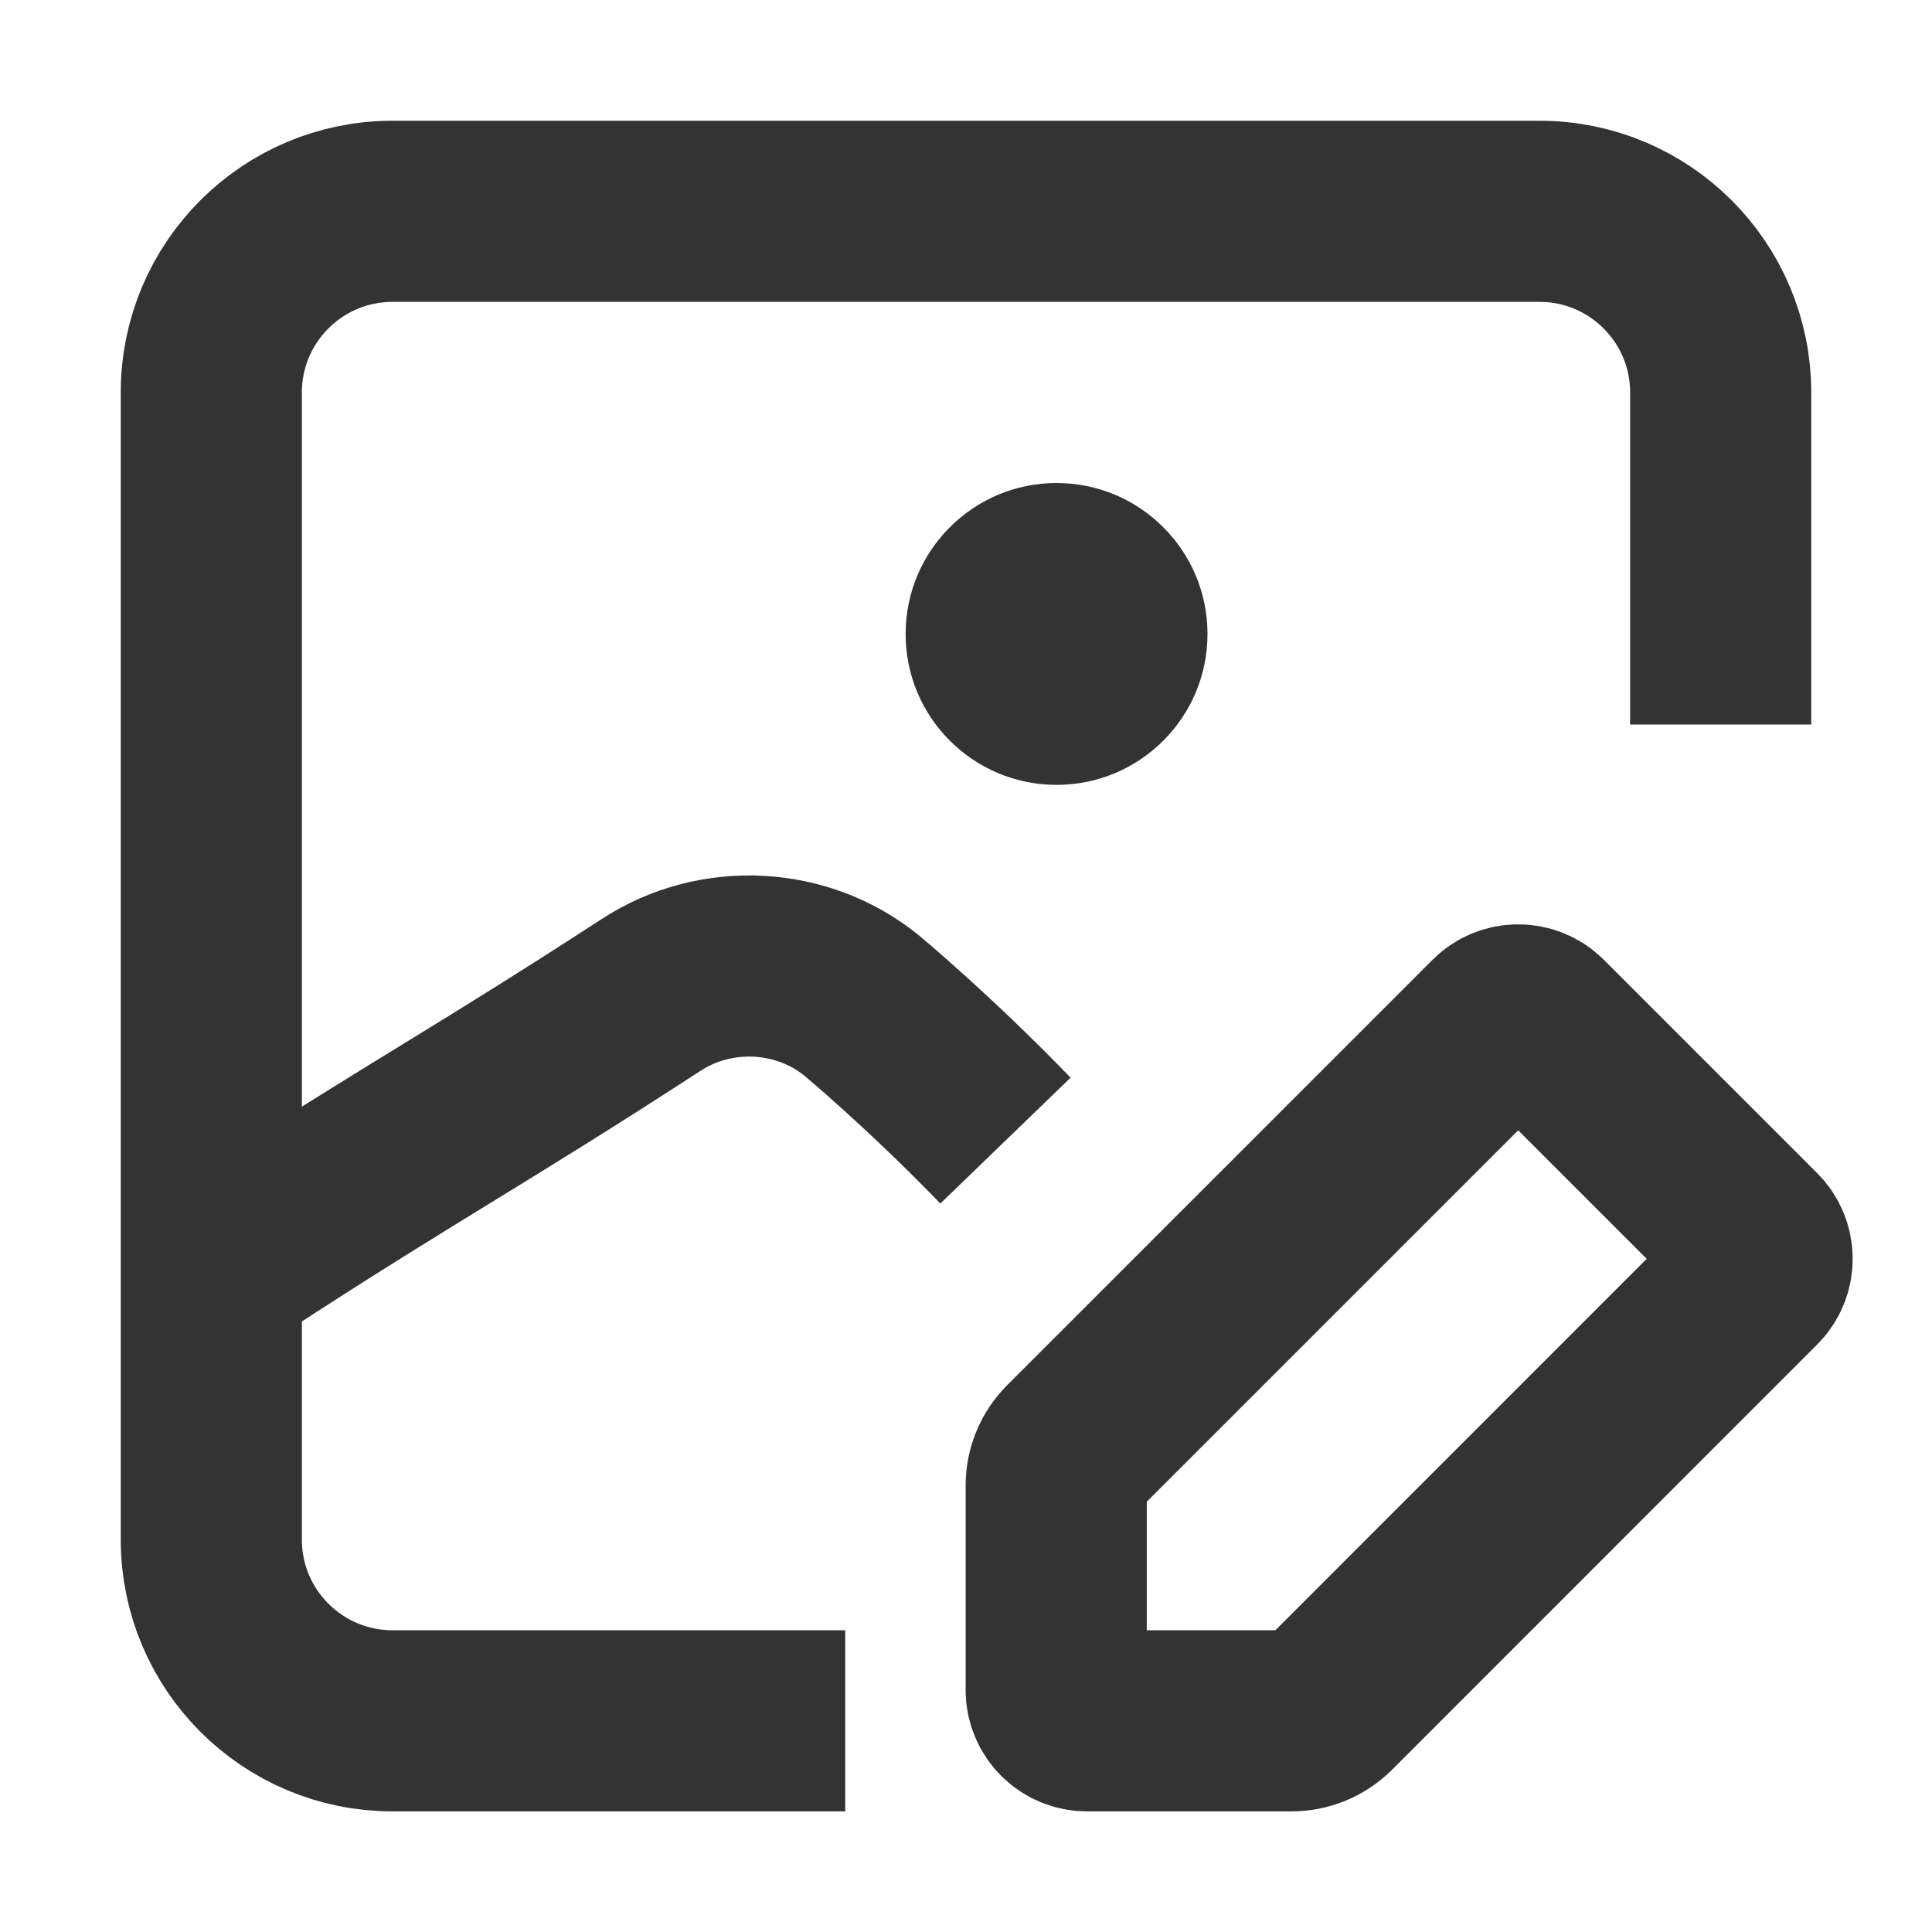 <svg width="16" height="16" viewBox="0 0 16 16" fill="none" xmlns="http://www.w3.org/2000/svg">
<path d="M2 10.374C3.419 9.451 3.975 9.161 5.393 8.239C5.93 7.889 6.648 7.927 7.14 8.331C7.14 8.331 7.695 8.792 8.327 9.446" stroke="#333333" stroke-width="1.5" stroke-linejoin="round"/>
<path d="M10 5.25C10 5.941 9.44 6.5 8.75 6.5C8.06 6.5 7.5 5.941 7.5 5.25C7.5 4.56 8.06 4 8.75 4C9.44 4 10 4.56 10 5.25Z" fill="#333333"/>
<path d="M12.393 8.48L8.872 12.001C8.792 12.081 8.747 12.189 8.747 12.302V13.996C8.747 14.137 8.861 14.251 9.002 14.251H10.697C10.809 14.251 10.917 14.206 10.997 14.127L14.518 10.605C14.618 10.506 14.618 10.344 14.518 10.245L12.753 8.48C12.654 8.38 12.492 8.38 12.393 8.48Z" stroke="#333333" stroke-width="1.5" stroke-linecap="round" stroke-linejoin="round"/>
<path d="M14.25 6V3.25C14.25 2.422 13.578 1.75 12.75 1.75H3.25C2.422 1.75 1.75 2.422 1.75 3.25V12.751C1.75 13.579 2.422 14.251 3.25 14.251H7" stroke="#333333" stroke-width="1.5" stroke-linejoin="round"/>
</svg>
